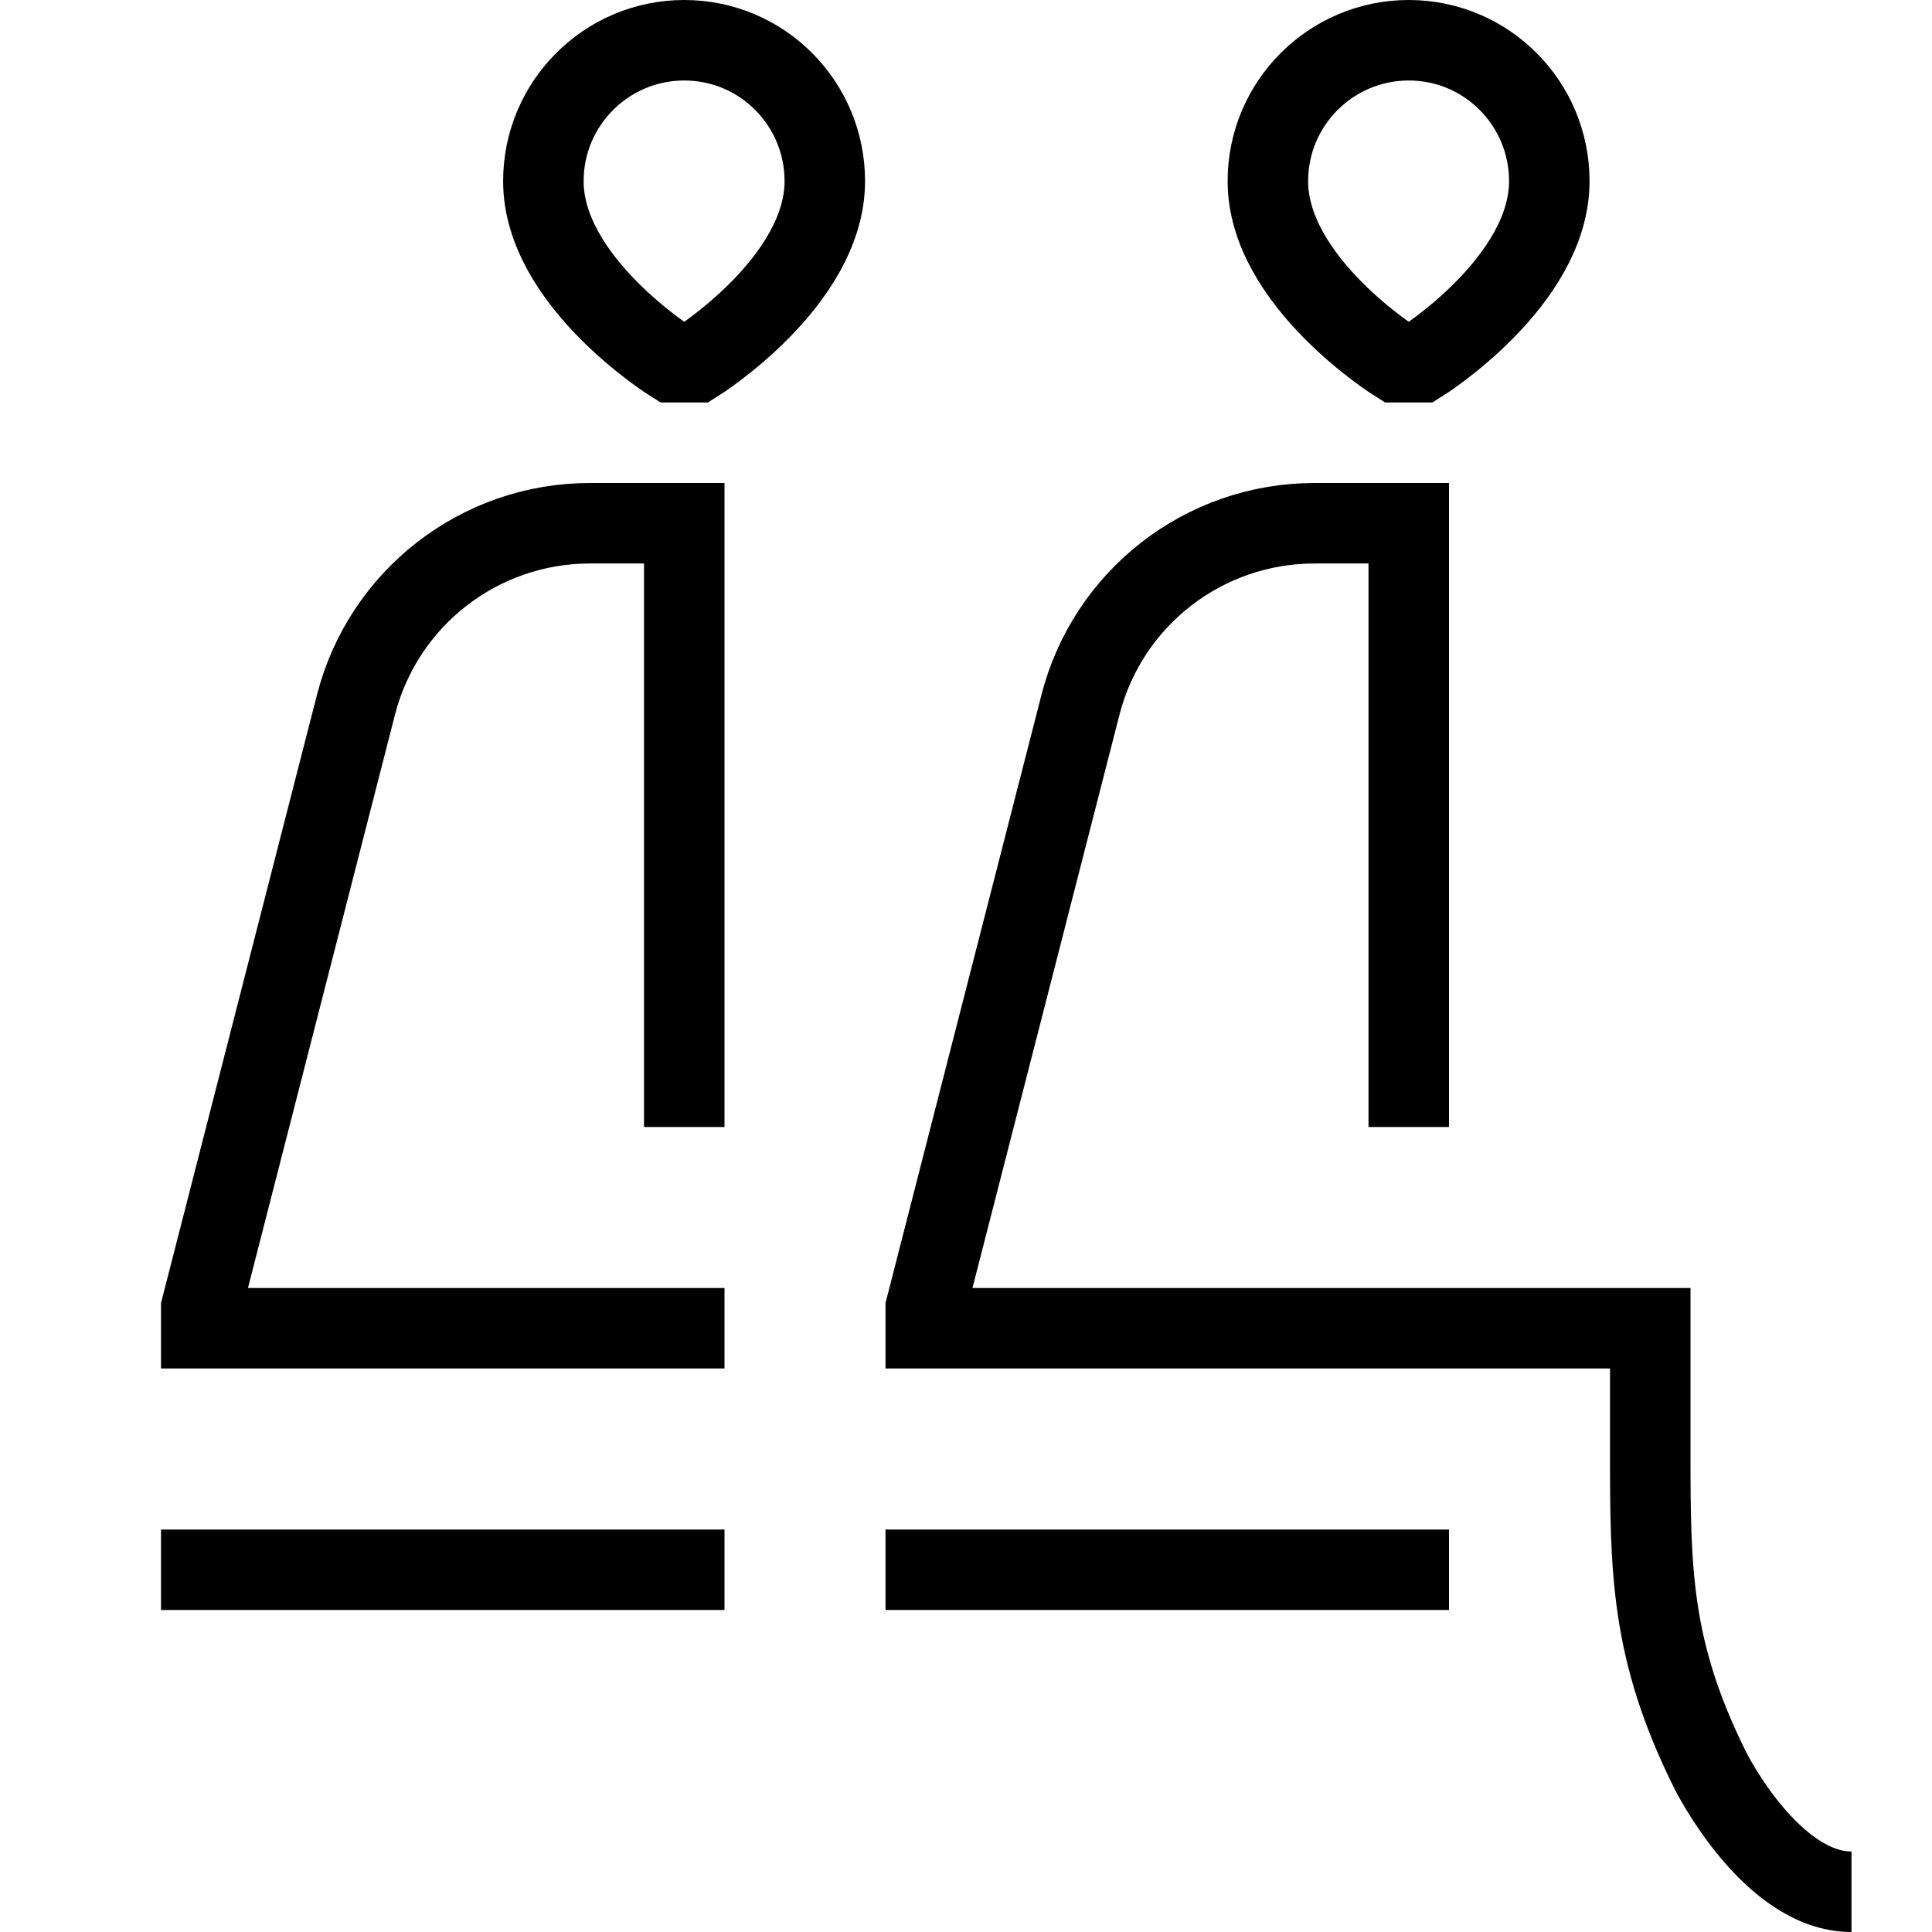 <svg xmlns="http://www.w3.org/2000/svg" fill="none" viewBox="0 0 24 24"><path stroke="#000" d="M11 19.5H18M17.5 14V6.5L16.328 6.5C14.958 6.5 13.762 7.428 13.422 8.755L11.5 16.25V16.5H20.5V18C20.5 19.5 20.5 20.5 21.25 22C21.25 22 22 23.5 23 23.5M2 19.5H9M8.5 14V6.5L7.328 6.5C5.958 6.5 4.762 7.428 4.422 8.755L2.5 16.25V16.5H9M17.35 4.5C17.35 4.5 15.75 3.5 15.75 2.25C15.75 1.284 16.534 0.5 17.5 0.5C18.466 0.5 19.246 1.284 19.246 2.25C19.246 3.5 17.65 4.5 17.65 4.5H17.35ZM8.35 4.5C8.35 4.5 6.75 3.5 6.75 2.25C6.75 1.284 7.534 0.5 8.5 0.5C9.466 0.5 10.246 1.284 10.246 2.25C10.246 3.5 8.65 4.5 8.65 4.5H8.35Z"></path></svg>